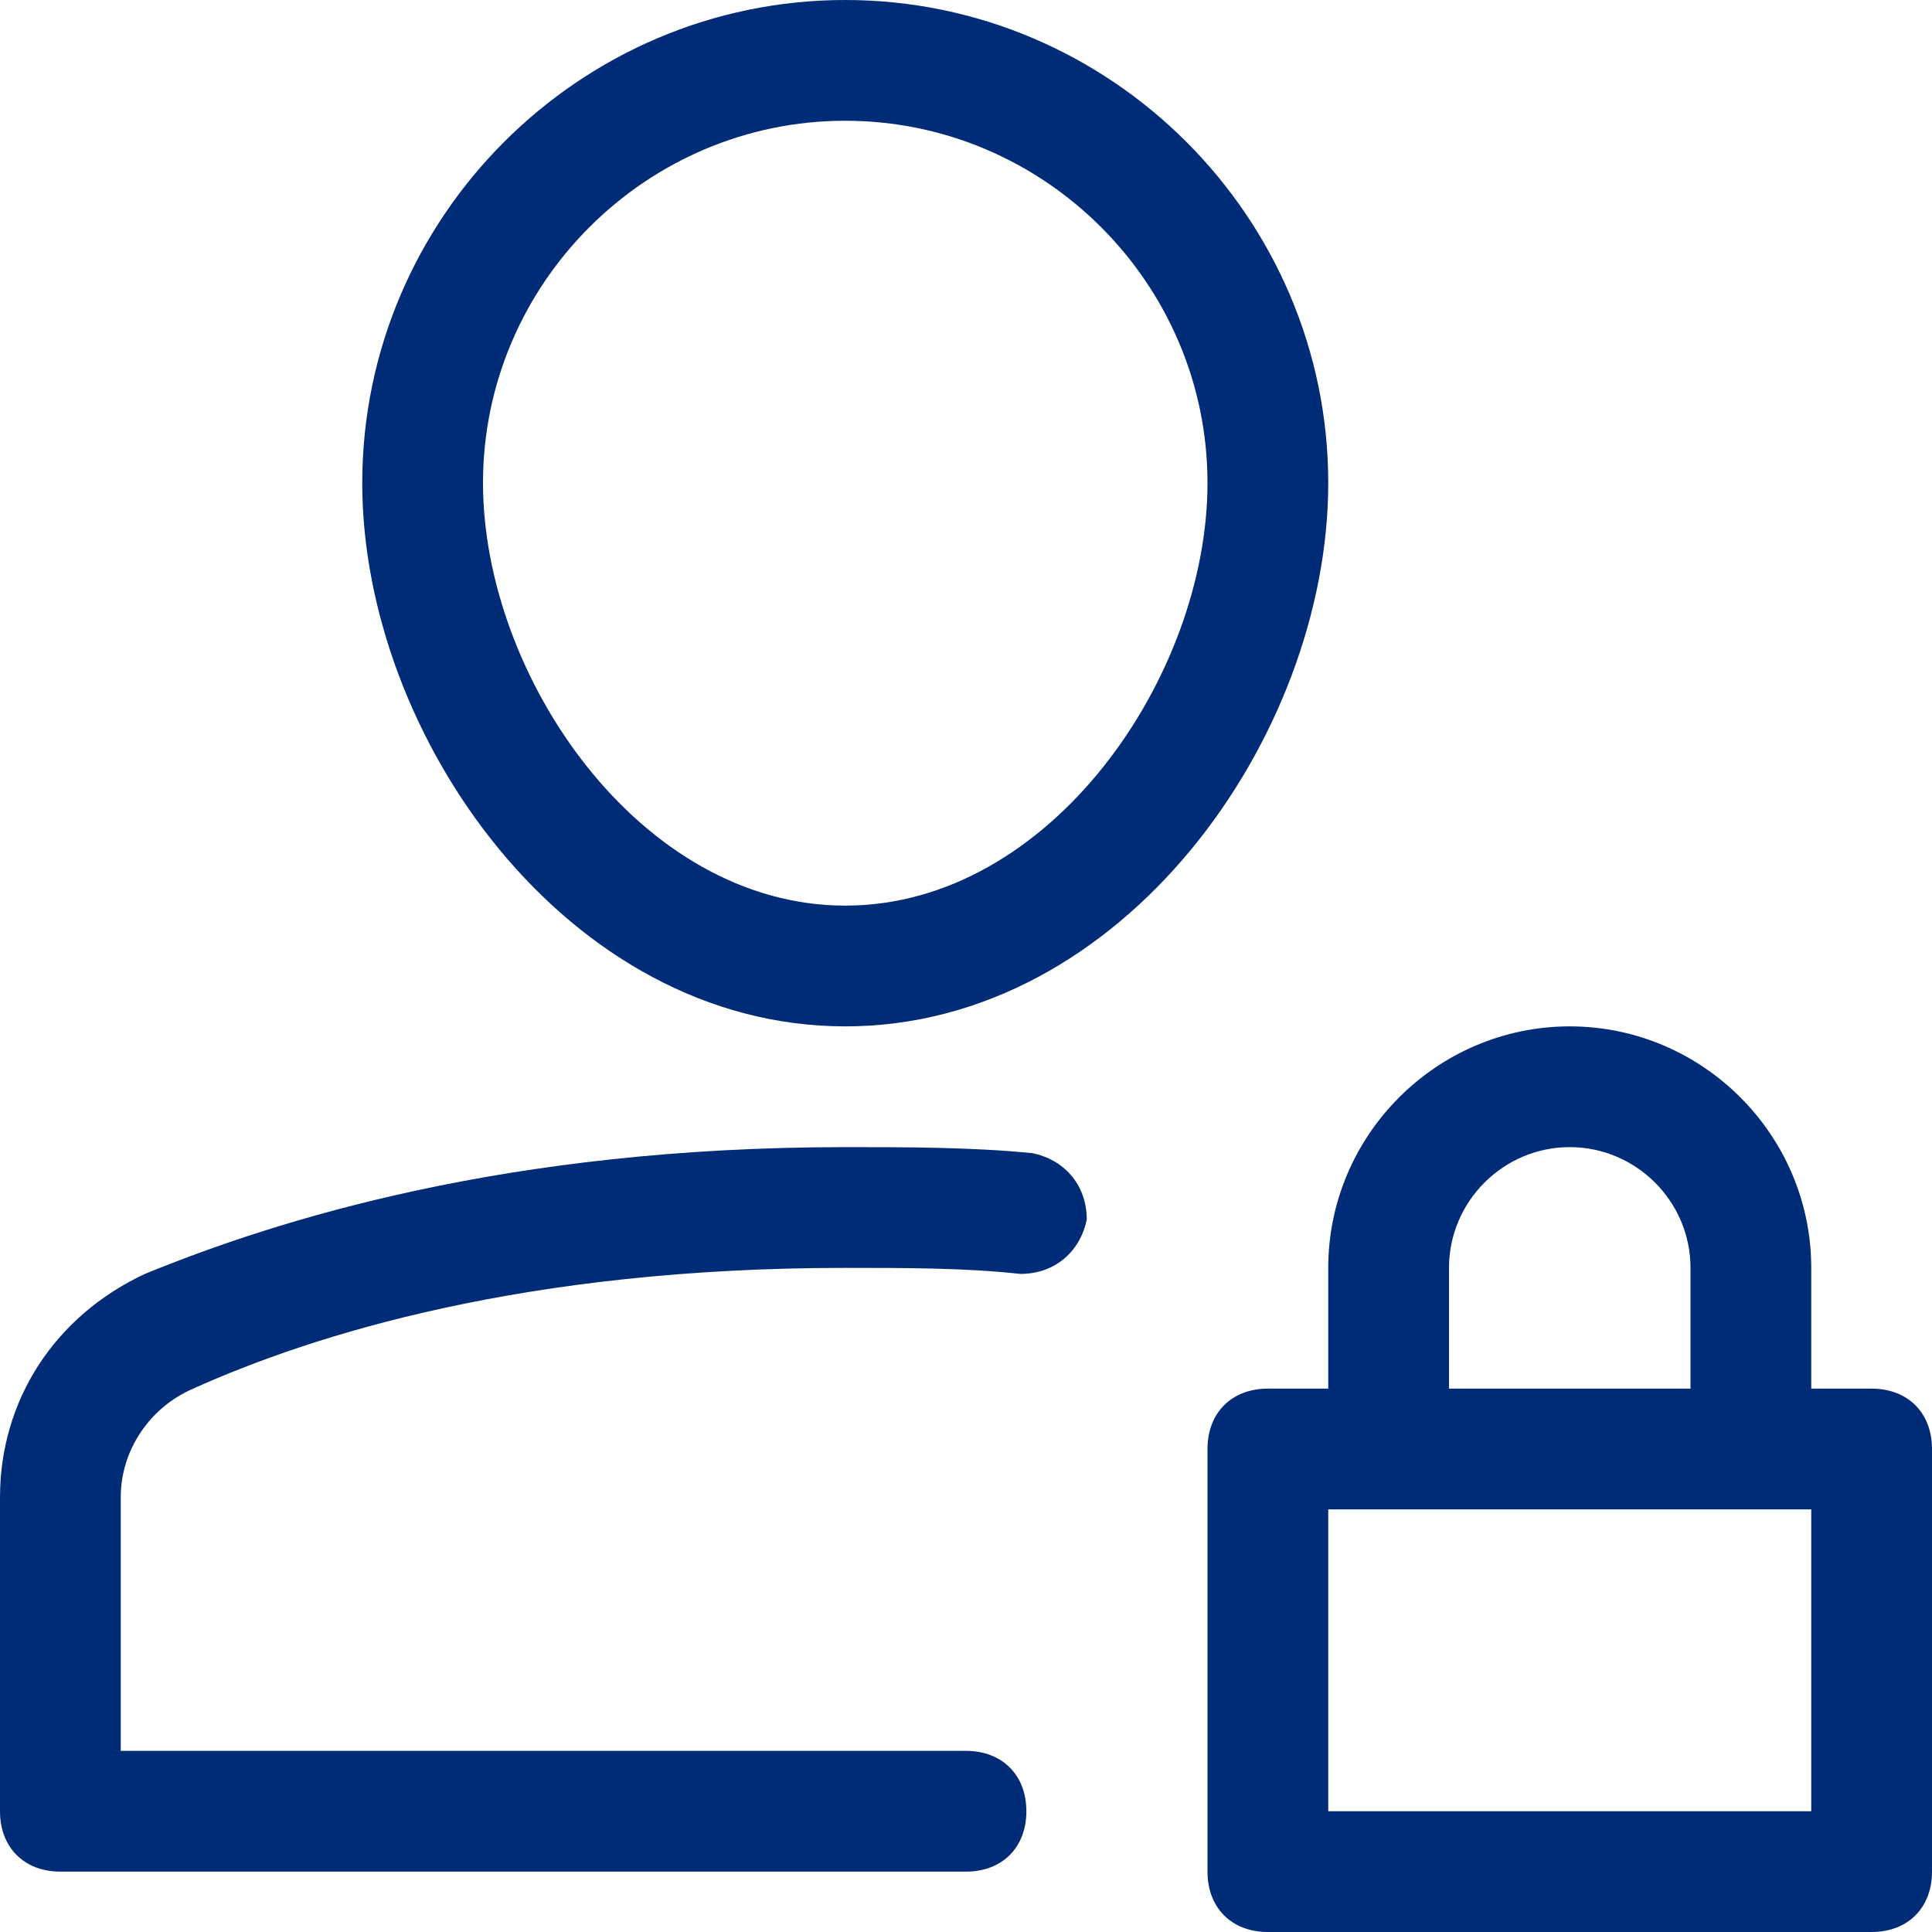 <svg width="32" height="32" viewBox="0 0 32 32" fill="none" xmlns="http://www.w3.org/2000/svg">
<path fill-rule="evenodd" clip-rule="evenodd" d="M14 0C9.6 0 6 3.6 6 8C6 12.2 9.4 17 14 17C18.6 17 22 12.2 22 8C22 3.6 18.4 0 14 0ZM14 15C10.6 15 8 11.2 8 8C8 4.7 10.7 2 14 2C17.3 2 20 4.7 20 8C20 11.2 17.4 15 14 15Z" fill="#002C77"/>
<path d="M17.1 19.1C16.1 19 15 19 14 19C8.4 19 4.6 20.2 2.4 21.1C0.9 21.8 0 23.2 0 24.8V30C0 30.6 0.4 31 1 31H16C16.6 31 17 30.6 17 30C17 29.4 16.6 29 16 29H2V24.8C2 24 2.5 23.3 3.2 23C5.2 22.1 8.7 21 14 21C15 21 16 21 16.9 21.1C17.5 21.1 17.9 20.7 18 20.2C18 19.6 17.6 19.2 17.1 19.1Z" fill="#002C77"/>
<path fill-rule="evenodd" clip-rule="evenodd" d="M30 23H31C31.6 23 32 23.4 32 24V31C32 31.6 31.6 32 31 32H21C20.4 32 20 31.6 20 31V24C20 23.4 20.4 23 21 23H22V21C22 18.8 23.8 17 26 17C28.2 17 30 18.8 30 21V23ZM26 19C24.9 19 24 19.9 24 21V23H28V21C28 19.9 27.1 19 26 19ZM22 25V30H30V25H22Z" fill="#002C77"/>
</svg>
